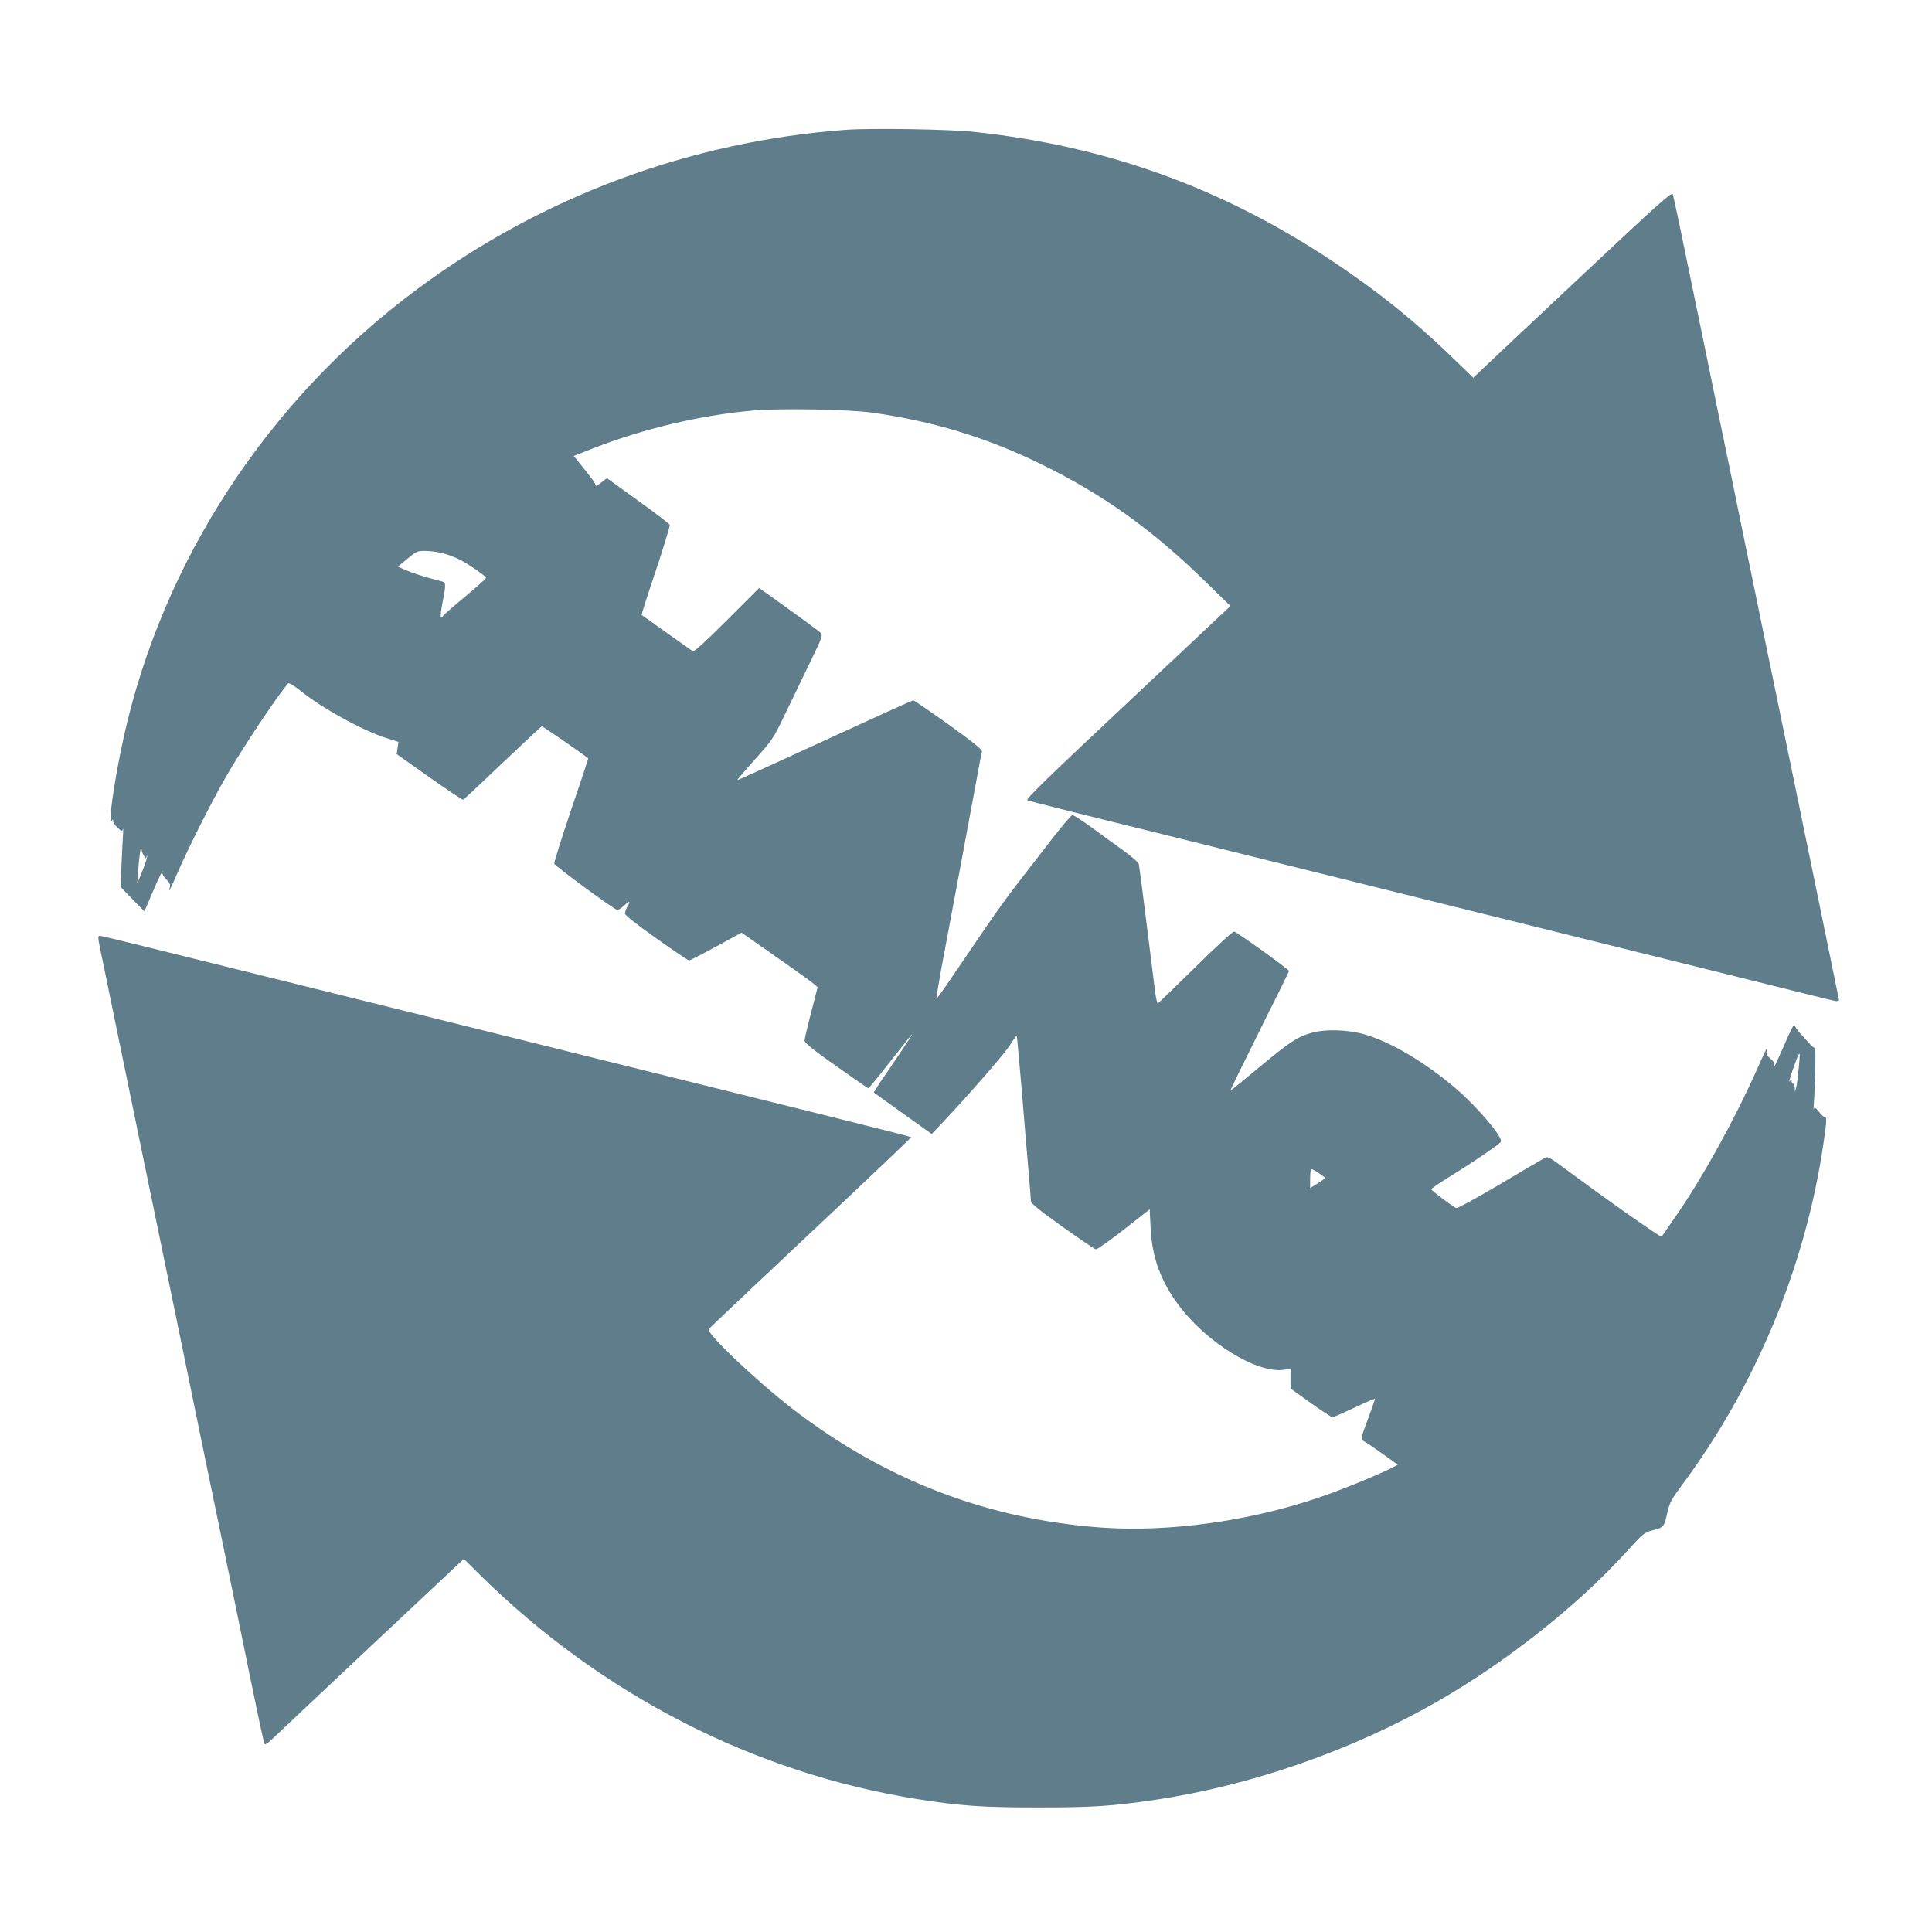 <?xml version="1.0" standalone="no"?>
<!DOCTYPE svg PUBLIC "-//W3C//DTD SVG 20010904//EN"
 "http://www.w3.org/TR/2001/REC-SVG-20010904/DTD/svg10.dtd">
<svg version="1.0" xmlns="http://www.w3.org/2000/svg"
 width="1280pt" height="1280pt" viewBox="0 0 1280 1280"
 preserveAspectRatio="xMidYMid meet">
<g transform="translate(0,1280) scale(0.1,-0.1)"
fill="#607d8b" stroke="none">
<path d="M5605 11940 c-1030 -76 -2014 -441 -2840 -1055 -994 -738 -1693
-1809 -1949 -2986 -59 -269 -102 -575 -77 -539 9 13 11 13 11 -1 0 -8 13 -28
29 -43 27 -25 30 -26 35 -9 3 10 3 -7 1 -37 -2 -30 -7 -120 -10 -200 l-7 -145
79 -82 80 -81 47 111 c43 103 84 185 72 146 -2 -10 8 -28 25 -45 23 -22 29
-34 24 -54 -11 -41 0 -21 50 95 67 155 228 476 320 635 111 193 349 551 415
623 4 5 38 -16 76 -46 144 -117 411 -264 568 -315 l86 -27 -6 -40 -6 -41 216
-153 c119 -84 220 -151 225 -149 5 2 122 111 260 243 139 132 256 241 260 243
5 2 261 -175 308 -212 1 -1 -49 -155 -113 -341 -63 -187 -113 -347 -112 -357
3 -14 380 -292 416 -306 7 -2 29 10 48 29 36 35 43 31 19 -11 -8 -14 -14 -33
-15 -42 0 -11 73 -69 207 -164 114 -81 212 -147 218 -147 6 0 87 41 180 92
l168 92 46 -32 c25 -18 129 -91 231 -162 102 -71 194 -138 206 -149 l21 -19
-43 -167 c-24 -92 -44 -176 -43 -187 0 -15 57 -61 208 -167 115 -82 211 -148
214 -148 3 0 64 73 134 163 191 243 193 245 77 72 -59 -88 -112 -167 -119
-175 -6 -8 -22 -32 -34 -52 l-22 -36 192 -138 192 -137 56 59 c177 186 424
470 461 528 23 37 44 65 46 63 2 -2 17 -167 34 -368 16 -200 37 -441 45 -536
8 -94 15 -180 15 -191 0 -15 56 -60 207 -168 114 -81 214 -149 223 -151 8 -2
92 57 186 131 l171 134 6 -122 c9 -194 66 -352 185 -512 185 -249 522 -456
698 -429 l44 6 0 -65 0 -65 134 -96 c73 -52 138 -95 144 -95 6 0 71 29 146 64
75 36 136 62 136 58 0 -4 -19 -56 -41 -117 -56 -149 -56 -151 -27 -167 14 -7
68 -44 122 -83 l97 -69 -48 -25 c-89 -45 -319 -139 -465 -189 -457 -158 -998
-234 -1443 -203 -755 53 -1434 312 -2045 780 -237 181 -583 509 -565 535 6 8
311 296 678 641 367 345 666 629 664 631 -5 5 -507 130 -2862 714 -330 82
-1027 255 -1549 384 -521 130 -954 236 -962 236 -19 0 -19 0 21 -189 19 -91
68 -330 109 -531 41 -201 86 -419 100 -485 14 -66 41 -198 60 -292 20 -95 52
-249 71 -343 19 -93 51 -246 70 -340 19 -94 51 -245 70 -338 19 -92 68 -331
109 -532 41 -201 89 -432 106 -515 50 -238 147 -711 195 -945 142 -696 173
-841 179 -847 4 -4 32 18 64 49 31 30 326 308 656 618 l599 562 111 -110 c806
-793 1815 -1310 2896 -1482 284 -45 430 -55 800 -55 359 0 494 9 775 51 634
94 1305 328 1866 650 464 266 939 643 1262 1001 100 111 112 120 160 133 80
20 82 22 102 112 17 74 27 92 94 183 494 663 821 1451 941 2263 22 148 24 183
11 180 -5 -2 -22 14 -39 35 -25 31 -31 35 -35 20 -2 -10 -3 -2 -1 17 8 92 16
394 9 388 -4 -4 -24 12 -44 36 -20 23 -47 53 -60 66 -12 14 -26 33 -30 44 -6
14 -23 -19 -70 -128 -35 -80 -66 -146 -68 -146 -3 0 -2 7 1 16 4 10 -5 25 -25
41 -25 21 -29 31 -24 52 10 41 2 24 -60 -114 -148 -334 -364 -726 -544 -985
-47 -68 -89 -128 -92 -133 -5 -7 -318 212 -624 438 -135 99 -126 95 -160 78
-17 -9 -151 -87 -298 -175 -152 -90 -273 -155 -280 -152 -46 27 -167 119 -165
126 2 4 59 43 128 86 159 98 328 214 334 228 13 32 -160 234 -304 357 -204
172 -421 301 -596 353 -113 33 -266 38 -359 10 -93 -27 -145 -63 -345 -229
-102 -85 -186 -154 -188 -152 -2 2 85 179 192 394 108 215 196 394 196 398 -1
11 -344 257 -363 261 -9 2 -114 -94 -257 -235 -133 -131 -245 -239 -249 -241
-4 -1 -13 37 -19 85 -58 467 -103 822 -107 838 -2 11 -47 50 -102 90 -54 39
-149 107 -211 153 -62 45 -119 82 -127 82 -8 0 -73 -78 -146 -172 -73 -95
-171 -222 -218 -282 -48 -60 -142 -191 -211 -292 -69 -101 -170 -249 -224
-329 -54 -80 -101 -144 -102 -142 -2 2 14 98 35 213 32 167 235 1257 257 1379
3 17 8 37 10 46 3 12 -58 61 -220 178 -123 88 -230 161 -236 161 -6 0 -270
-120 -587 -266 -316 -146 -576 -264 -578 -262 -2 2 51 63 117 137 116 130 123
140 197 295 43 89 117 243 166 344 87 180 88 183 69 202 -16 15 -160 120 -362
264 l-43 30 -213 -213 c-153 -153 -218 -211 -227 -205 -10 6 -299 212 -338
240 -2 2 40 134 94 293 53 160 95 297 92 304 -3 7 -97 80 -211 161 l-205 148
-35 -27 -35 -26 -11 21 c-6 12 -40 57 -75 100 l-64 79 127 50 c332 130 712
220 1059 251 175 16 638 8 793 -14 402 -57 750 -163 1105 -335 420 -204 751
-440 1108 -791 l159 -155 -681 -640 c-549 -515 -678 -641 -664 -647 10 -5 371
-96 803 -202 432 -107 1177 -292 1655 -411 479 -119 1032 -256 1230 -305 198
-49 648 -161 1000 -248 352 -88 651 -162 665 -164 14 -1 24 2 24 7 -2 11 -104
509 -159 775 -19 91 -84 406 -144 700 -61 294 -135 657 -166 805 -31 149 -60
290 -65 315 -5 25 -36 178 -70 340 -33 162 -81 393 -105 513 -25 119 -65 315
-90 435 -24 119 -72 350 -105 512 -34 162 -90 437 -126 610 -35 173 -68 323
-72 334 -7 15 -104 -72 -612 -549 -333 -312 -628 -590 -657 -618 l-52 -50
-133 129 c-255 247 -492 438 -793 639 -736 490 -1500 767 -2380 861 -167 18
-680 26 -850 14z m-2672 -2805 c32 -8 81 -27 110 -41 61 -31 177 -111 177
-123 0 -4 -63 -61 -140 -125 -77 -64 -142 -121 -145 -127 -18 -29 -20 2 -4 84
22 110 23 136 7 142 -7 2 -54 15 -103 28 -50 14 -115 36 -145 49 l-54 24 63
52 c59 49 65 52 119 52 32 0 84 -7 115 -15z m-1977 -2009 c9 -13 14 -16 14 -7
0 8 2 12 5 9 3 -3 -11 -45 -30 -94 l-36 -89 6 80 c8 112 18 177 23 145 2 -13
10 -33 18 -44z m10961 -1403 c-5 -54 -12 -111 -17 -128 l-8 -30 -1 28 c-1 15
-5 27 -11 27 -5 0 -10 8 -10 17 0 15 -2 14 -15 -3 -12 -16 47 154 61 178 10
15 10 7 1 -89z m-3158 -744 c-13 -9 -35 -24 -51 -33 l-28 -17 0 59 c0 32 3 62
6 65 4 3 27 -8 51 -25 l44 -32 -22 -17z"/>
</g>
</svg>
